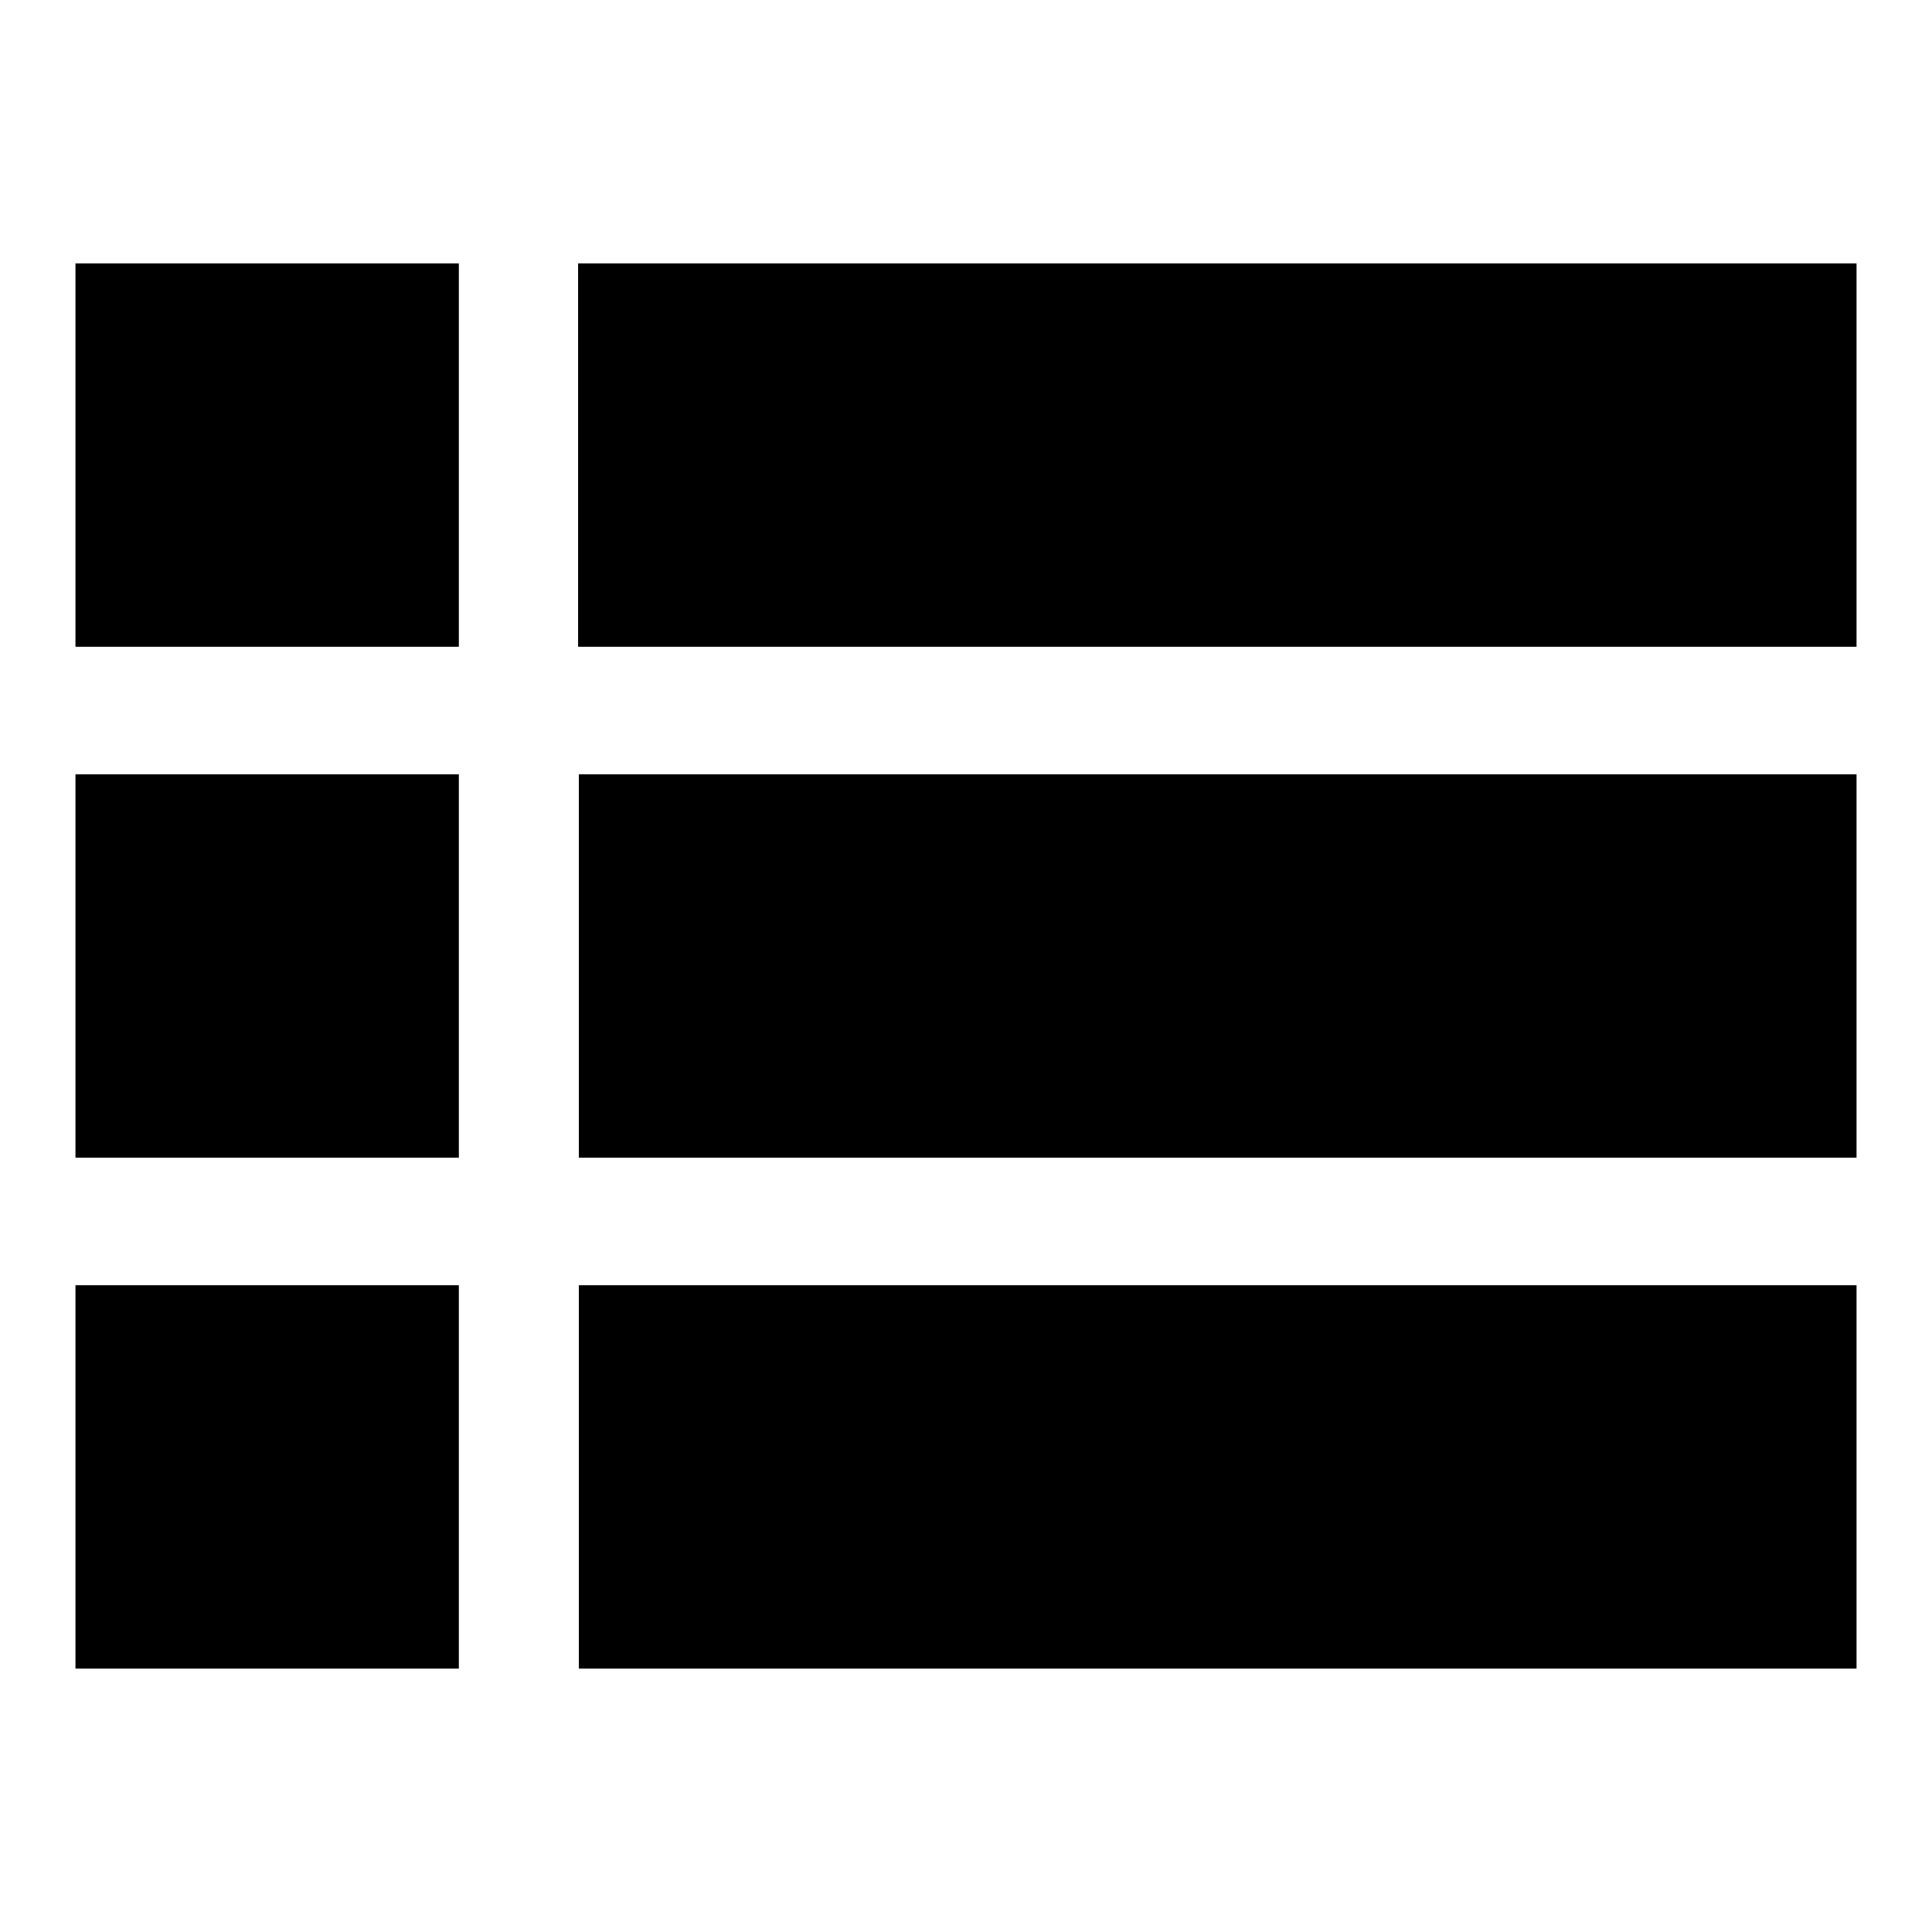 <?xml version="1.0" encoding="utf-8"?>
<!-- Svg Vector Icons : http://www.onlinewebfonts.com/icon -->
<!DOCTYPE svg PUBLIC "-//W3C//DTD SVG 1.1//EN" "http://www.w3.org/Graphics/SVG/1.1/DTD/svg11.dtd">
<svg version="1.1" xmlns="http://www.w3.org/2000/svg" xmlns:xlink="http://www.w3.org/1999/xlink" x="0px" y="0px" viewBox="0 0 256 256" enable-background="new 0 0 256 256" xml:space="preserve">
<g><g><path fill="#000000" d="M10,153.4h50.8v-50.8H10V153.4z M10,221.1h50.8v-50.8H10V221.1z M10,85.7h50.8V34.9H10V85.7z M76.7,102.6v50.8H246v-50.8H76.7z M76.7,221.1H246v-50.8H76.7V221.1z M246,34.9H76.6v50.8H246V34.9z"/></g></g>
</svg>